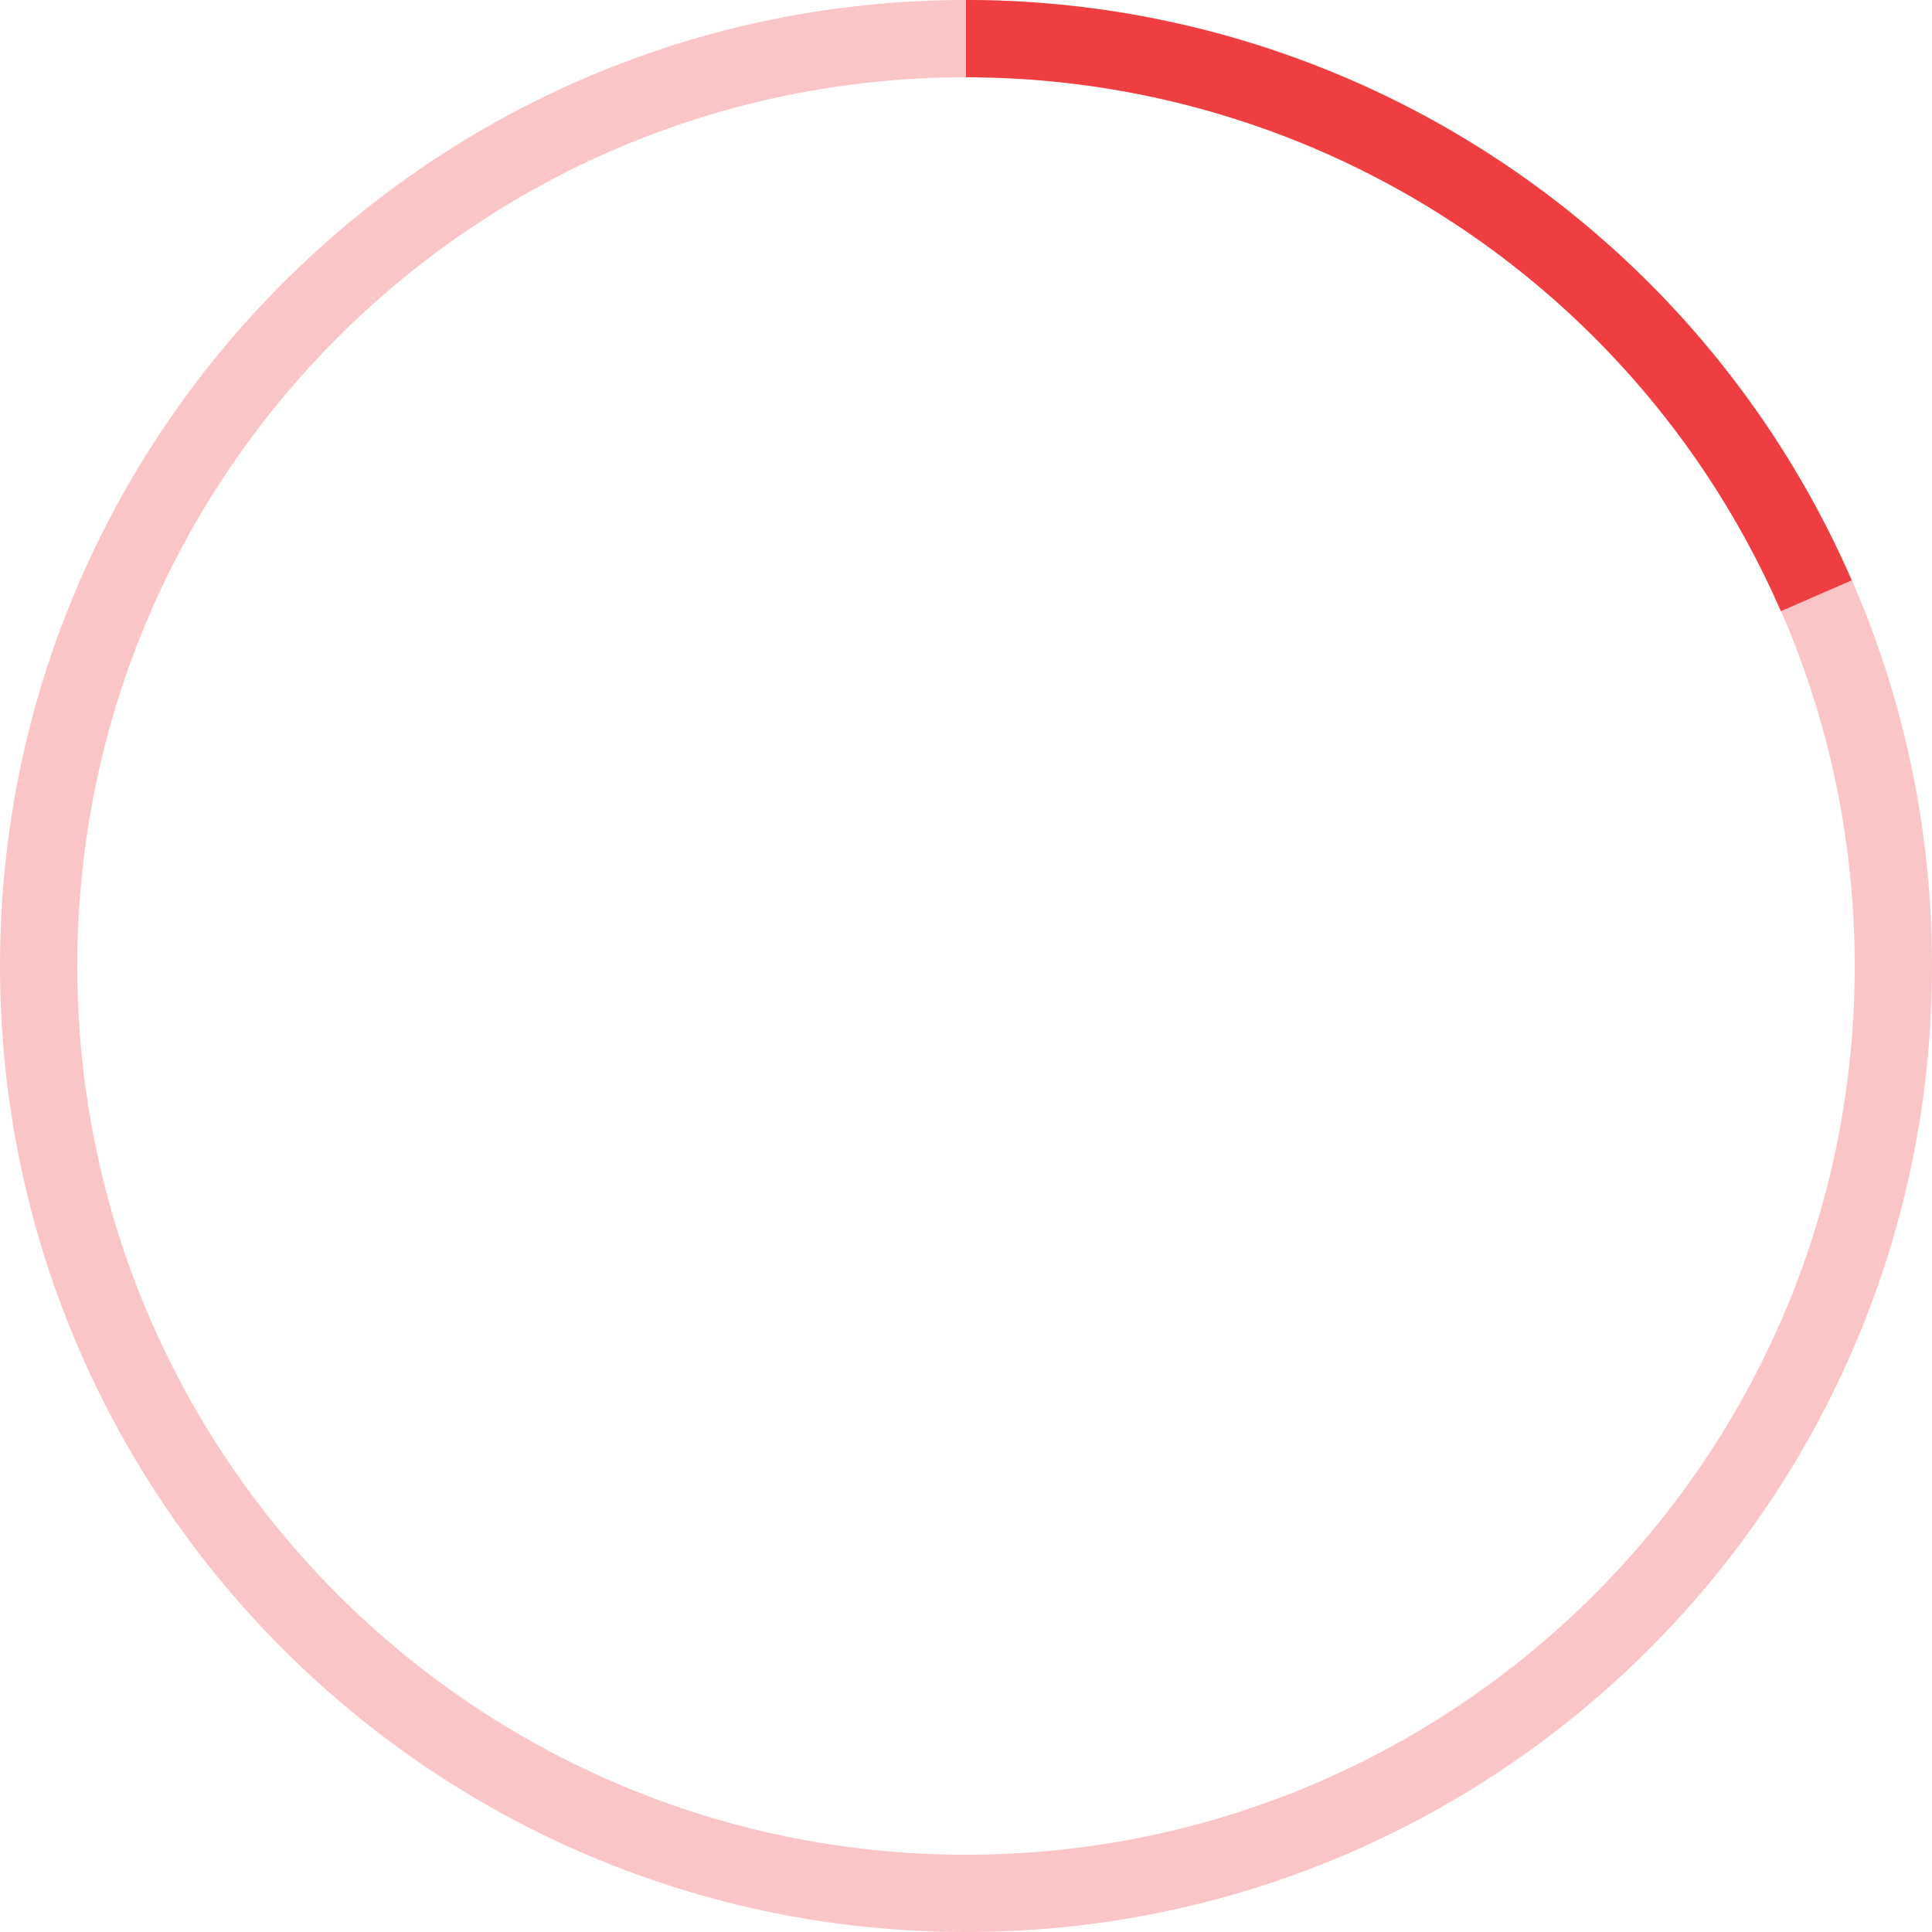 <svg width="60" height="60" viewBox="0 0 60 60" fill="none" xmlns="http://www.w3.org/2000/svg"><path d="M60 30c0 16.569-13.431 30-30 30C13.431 60 0 46.569 0 30 0 13.431 13.431 0 30 0c16.569 0 30 13.431 30 30zM2.4 30c0 15.243 12.357 27.6 27.6 27.6 15.243 0 27.6-12.357 27.6-27.6C57.6 14.757 45.243 2.4 30 2.4 14.757 2.4 2.4 14.757 2.4 30z" fill="#EF3E42" fill-opacity=".3"/><path d="M30 0a30 30 0 0127.506 18.023l-2.2.958A27.6 27.6 0 0030 2.4V0z" fill="#EF3E42"/></svg>